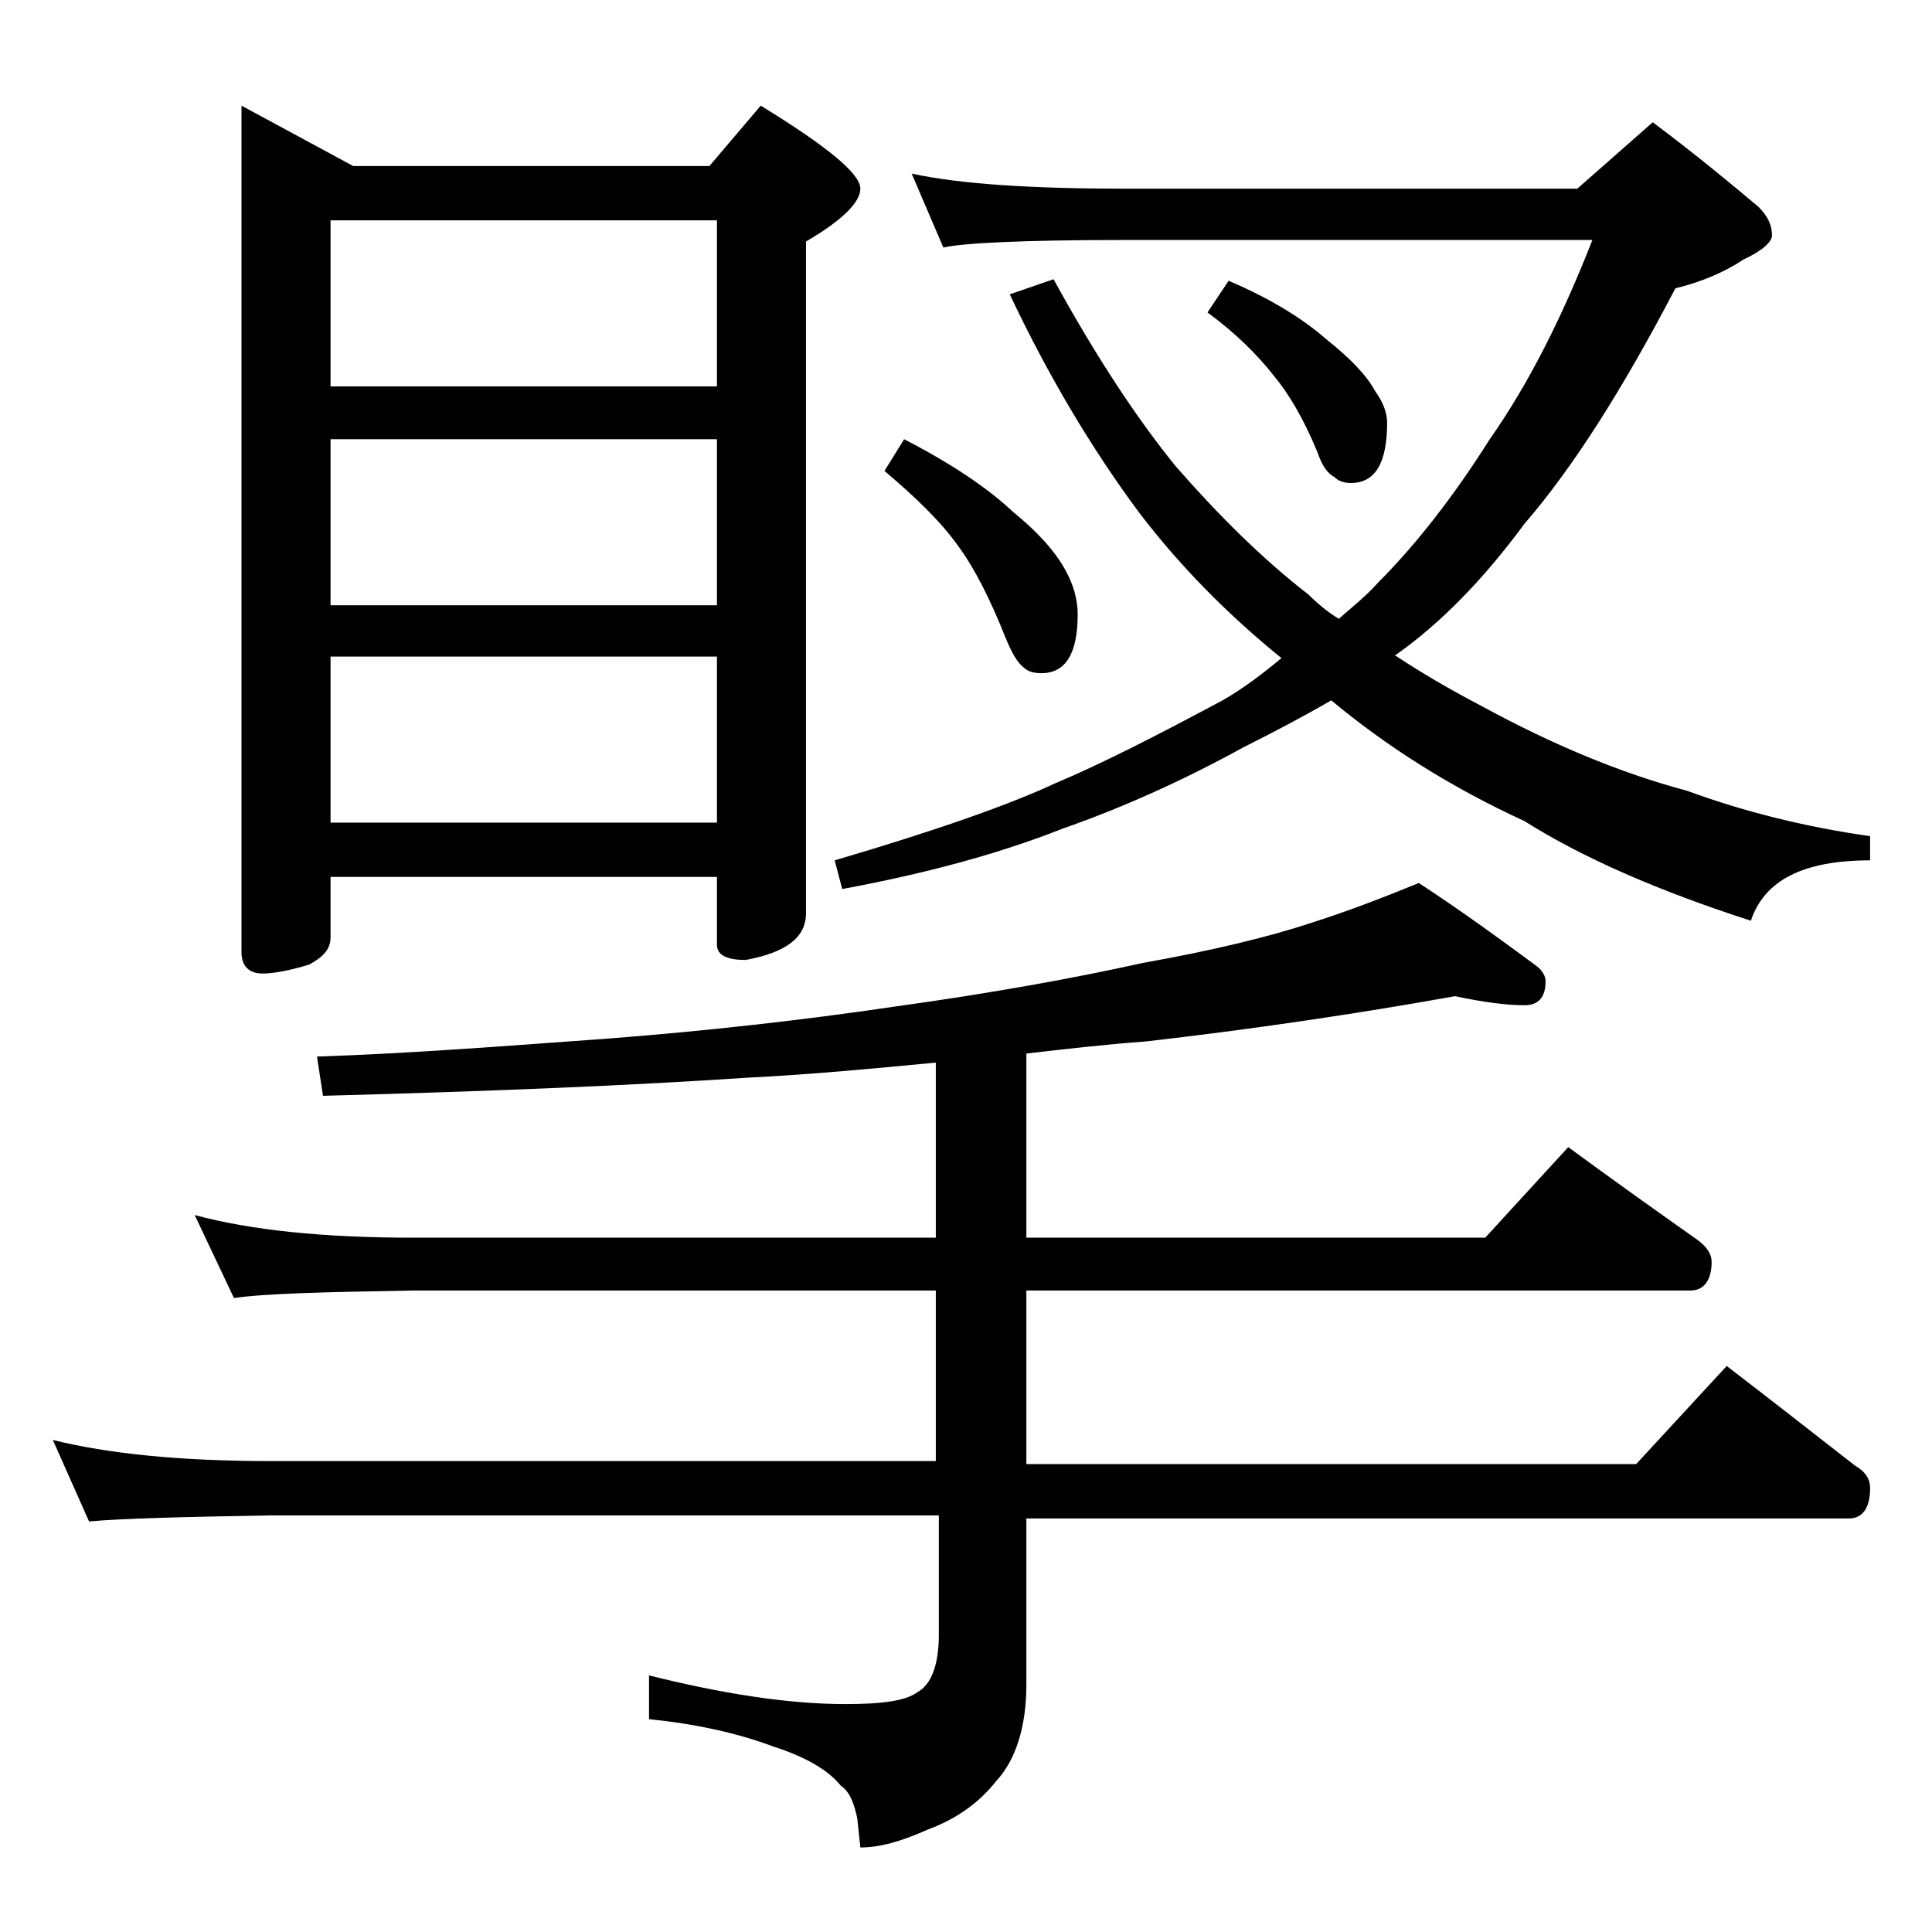 <?xml version="1.0" encoding="utf-8"?>
<!-- Generator: Adobe Illustrator 18.0.0, SVG Export Plug-In . SVG Version: 6.00 Build 0)  -->
<!DOCTYPE svg PUBLIC "-//W3C//DTD SVG 1.1//EN" "http://www.w3.org/Graphics/SVG/1.1/DTD/svg11.dtd">
<svg version="1.1" id="Layer_1" xmlns="http://www.w3.org/2000/svg" xmlns:xlink="http://www.w3.org/1999/xlink" x="0px" y="0px"
	 viewBox="0 0 128 128" enable-background="new 0 0 128 128" xml:space="preserve">
<path d="M96.4,66c-6.7,1.2-13.5,2.2-20.5,3c-2.7,0.2-5.3,0.5-7.9,0.8V82h30.4l5.5-6c3,2.2,5.8,4.2,8.5,6.1c0.7,0.5,1,1,1,1.5
	c0,1.2-0.5,1.9-1.4,1.9H68V97h40.4l6-6.5c3,2.3,5.8,4.5,8.5,6.6c0.7,0.4,1,0.9,1,1.5c0,1.3-0.5,2-1.4,2H68v11c0,2.8-0.7,5-2,6.4
	c-1.1,1.4-2.6,2.5-4.5,3.2c-1.8,0.8-3.2,1.2-4.5,1.2l-0.2-1.9c-0.2-1-0.5-1.8-1.1-2.2c-0.8-1-2.3-1.9-4.5-2.6
	c-2.4-0.9-5.2-1.5-8.2-1.8v-2.9c4.8,1.2,9.2,1.9,13,1.9c2.4,0,4-0.2,4.8-0.8c0.9-0.5,1.4-1.8,1.4-3.8v-7.9H17.9
	c-5.8,0.1-9.8,0.2-12,0.4l-2.4-5.4c3.6,0.9,8.4,1.4,14.4,1.4H62V85.5H27.4c-5.9,0.1-9.9,0.2-11.9,0.5l-2.6-5.5
	c3.7,1,8.5,1.5,14.5,1.5H62V70.4c-4.2,0.4-8.4,0.8-12.5,1c-7.4,0.5-16.8,0.9-28.1,1.2L21,70c6.1-0.2,12.5-0.7,19.4-1.2
	c6.4-0.5,12.7-1.2,18.8-2.1c6.5-0.9,12-1.9,16.5-2.9C80.2,63,84,62.1,87,61.1c2.5-0.8,4.8-1.7,7-2.6c2.9,1.9,5.5,3.8,7.8,5.5
	c0.4,0.3,0.6,0.7,0.6,1c0,1.1-0.5,1.6-1.4,1.6C99.8,66.6,98.3,66.4,96.4,66z M16,7l7.4,4H47l3.4-4c4.4,2.7,6.6,4.5,6.6,5.5
	c0,0.9-1.2,2.1-3.6,3.5v44.5c0,1.6-1.3,2.6-4,3.1c-1.2,0-1.9-0.3-1.9-1v-4.5H21.9v4c0,0.8-0.5,1.3-1.4,1.8c-1.3,0.4-2.4,0.6-3.1,0.6
	c-0.9,0-1.4-0.5-1.4-1.4V7z M21.9,25.6h25.6v-11H21.9V25.6z M21.9,40.1h25.6v-11H21.9V40.1z M21.9,54.5h25.6v-11H21.9V54.5z
	 M60.4,11.5c3.2,0.7,8,1,14.1,1h30l5-4.4c2.8,2.1,5.1,4,7,5.6c0.6,0.6,0.9,1.2,0.9,1.9c0,0.4-0.6,1-1.9,1.6
	c-1.2,0.8-2.8,1.5-4.5,1.9c-3.5,6.7-6.8,11.9-10,15.6c-2.8,3.8-5.6,6.6-8.4,8.6c-0.1,0.1-0.2,0.1-0.2,0.1c1.8,1.2,3.7,2.3,5.8,3.4
	c4.6,2.5,9.1,4.4,13.6,5.6c3.8,1.4,7.9,2.4,12.1,3v1.6c-4.4,0-7,1.3-7.9,4c-6.2-2-11.2-4.2-15-6.6c-5-2.3-9.2-5-12.8-8
	c-1.9,1.1-3.8,2.1-5.8,3.1c-4,2.2-8,4-12,5.4c-4.3,1.7-9.2,3-14.6,4l-0.5-1.9c6.8-2,11.6-3.7,14.6-5.1c3.1-1.3,6.8-3.2,11.1-5.5
	c1.4-0.8,2.7-1.8,3.9-2.8c-3.7-3-6.8-6.2-9.4-9.6c-3.2-4.3-6.1-9.2-8.6-14.5l2.9-1c2.8,5.1,5.5,9.2,8.1,12.4
	c2.8,3.2,5.7,6.1,8.8,8.5c0.6,0.6,1.2,1.1,2,1.6c0.9-0.8,1.8-1.5,2.6-2.4c2.5-2.5,5-5.7,7.4-9.5c2.6-3.7,4.8-8.1,6.8-13.2h-31
	c-6.7,0-10.7,0.2-12,0.5L60.4,11.5z M59.9,29.1c3.1,1.6,5.5,3.2,7.2,4.8c1.6,1.3,2.8,2.6,3.5,3.9c0.5,0.9,0.8,1.9,0.8,2.9
	c0,2.6-0.8,3.9-2.4,3.9c-0.5,0-0.9-0.1-1.2-0.4c-0.4-0.3-0.8-1-1.2-2c-1-2.5-2-4.5-3.1-6c-1.2-1.7-2.9-3.3-4.9-5L59.9,29.1z
	 M81.4,18.6c2.8,1.2,4.9,2.5,6.5,3.9c1.5,1.2,2.6,2.3,3.2,3.4c0.5,0.7,0.8,1.4,0.8,2.1c0,2.7-0.8,4-2.4,4c-0.4,0-0.8-0.1-1.1-0.4
	c-0.4-0.2-0.8-0.7-1.1-1.6c-0.9-2.2-1.9-3.9-2.9-5.1c-1.1-1.4-2.5-2.8-4.4-4.2L81.4,18.6z"/>
</svg>
